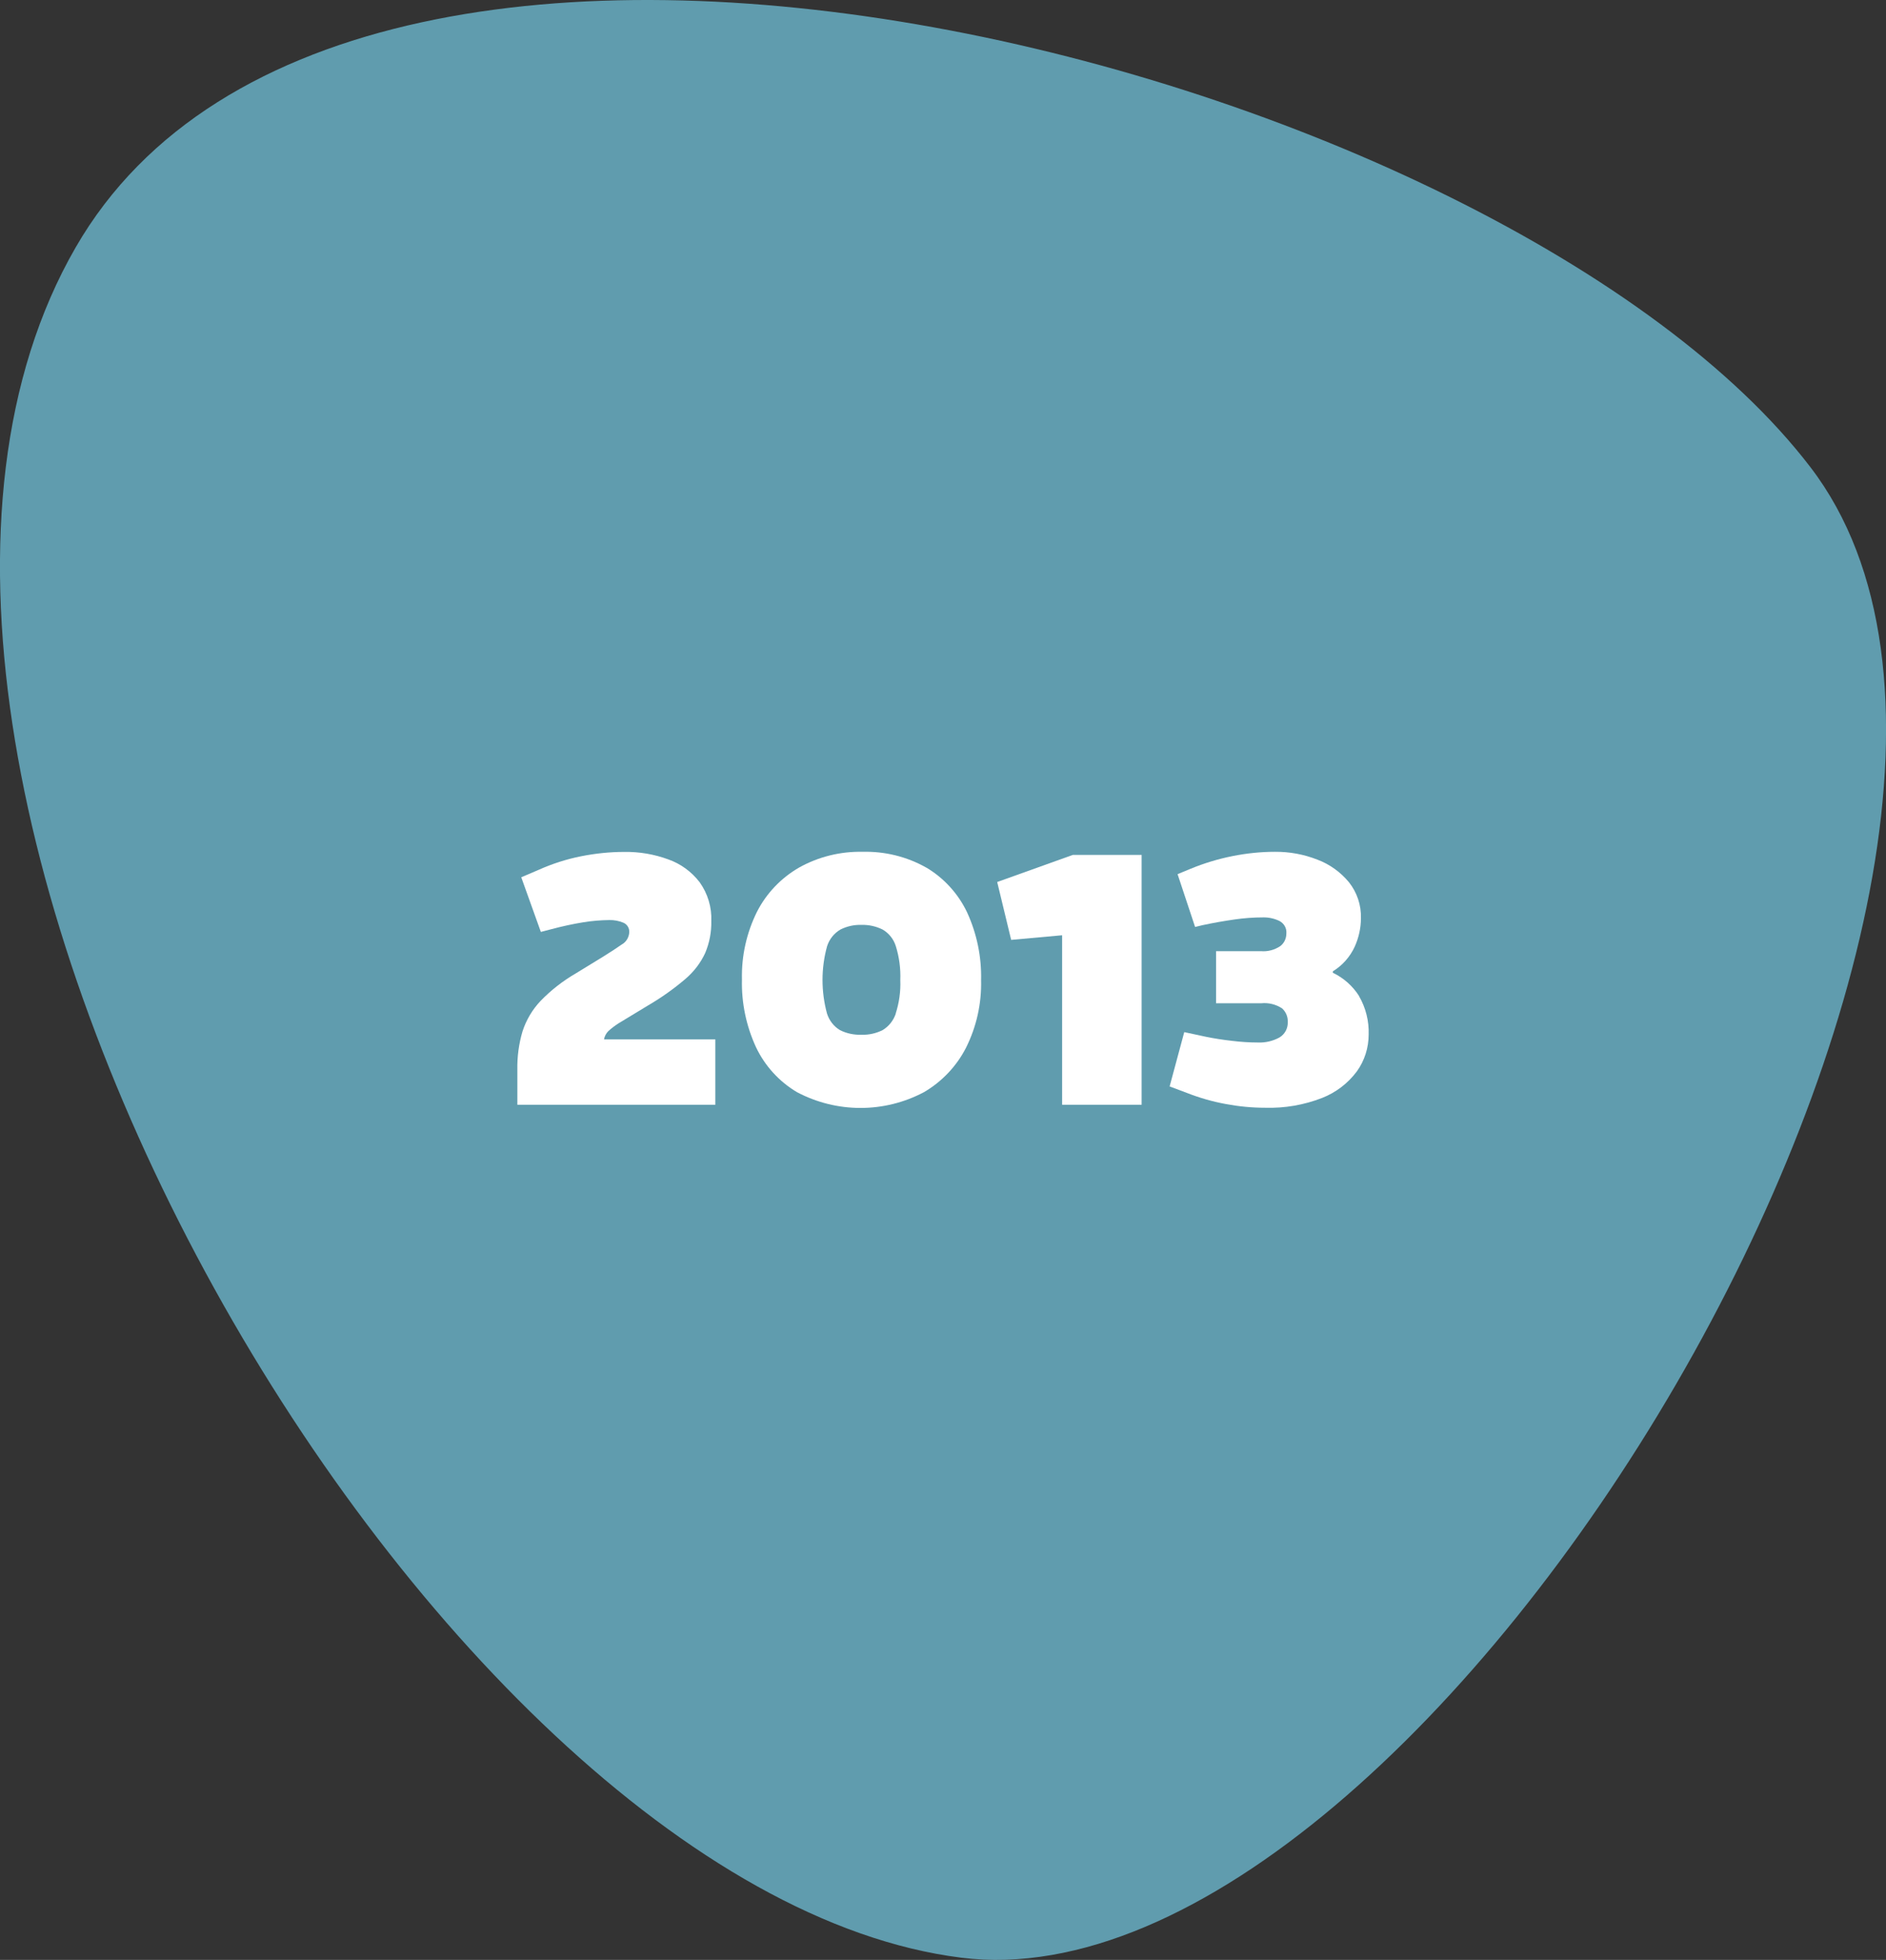 <svg xmlns="http://www.w3.org/2000/svg" id="Livello_2" data-name="Livello 2" viewBox="0 0 163.65 169.99"><rect x="0" y="0" width="163.65" height="169.99" fill="#333333" stroke="none"/><defs><style>      .cls-1 {        fill: #74c9e3;        opacity: .7;      }      .cls-1, .cls-2 {        stroke-width: 0px;      }      .cls-2 {        fill: #fff;      }    </style></defs><g id="Livello_1-2" data-name="Livello 1"><g><path id="Tracciato_385" data-name="Tracciato 385" class="cls-1" d="m6.57,21.45c24.12-41.79,124.1-15.47,150.53,19.08,26.43,34.54-32.93,134.37-73.69,129.27C36.9,163.98-19.41,66.45,6.57,21.45"></path><path id="Tracciato_386" data-name="Tracciato 386" class="cls-2" d="m52.77,89.45c.29-.27.6-.5.93-.71l2.51-1.52c1.15-.67,2.24-1.44,3.25-2.3.73-.62,1.33-1.39,1.73-2.26.37-.88.55-1.82.53-2.77.05-1.2-.31-2.39-1.01-3.37-.7-.91-1.64-1.6-2.72-1.98-1.22-.45-2.52-.67-3.82-.65-1.25,0-2.49.13-3.71.37-1.28.25-2.52.65-3.71,1.18l-1.52.65,1.7,4.74.96-.25c.9-.24,1.82-.44,2.74-.59.74-.12,1.49-.18,2.24-.19.42-.01.84.07,1.22.23.34.14.54.49.51.85-.03.43-.27.83-.65,1.04-.43.3-.98.66-1.64,1.07l-2.32,1.42c-1.14.66-2.18,1.47-3.09,2.41-.71.75-1.24,1.65-1.56,2.63-.32,1.08-.47,2.21-.45,3.34v3.03h17.18v-5.67h-9.66c.05-.27.18-.52.37-.71"></path><path id="Tracciato_387" data-name="Tracciato 387" class="cls-2" d="m80.39,75.26c-1.69-.96-3.61-1.43-5.55-1.38-1.92-.04-3.82.43-5.49,1.36-1.57.9-2.85,2.24-3.67,3.85-.9,1.82-1.35,3.83-1.3,5.86-.05,2.03.37,4.04,1.22,5.88.77,1.62,2,2.97,3.54,3.89,3.45,1.83,7.58,1.84,11.03.01,1.56-.91,2.83-2.25,3.65-3.85.91-1.82,1.36-3.83,1.31-5.86.05-2.03-.37-4.05-1.22-5.9-.77-1.61-2-2.96-3.53-3.87m-2.65,12.66c-.2.6-.6,1.11-1.15,1.44-.57.28-1.19.42-1.83.4-.64.02-1.28-.11-1.86-.4-.54-.32-.94-.84-1.13-1.44-.52-1.92-.52-3.94.01-5.85.2-.61.61-1.12,1.16-1.44.56-.28,1.18-.42,1.81-.4.64-.02,1.27.12,1.84.4.55.32.96.83,1.15,1.44.3.96.43,1.96.39,2.96.04.98-.1,1.96-.4,2.89"></path><path id="Tracciato_388" data-name="Tracciato 388" class="cls-2" d="m86.53,76.51l1.21,5.01,4.42-.4v14.7h6.9v-21.67h-5.97l-6.56,2.35Z"></path><path id="Tracciato_389" data-name="Tracciato 389" class="cls-2" d="m117.94,86.41c-.55-.88-1.35-1.59-2.29-2.04v-.12c.83-.51,1.49-1.25,1.9-2.14.35-.78.54-1.62.54-2.48.03-1.13-.34-2.23-1.04-3.11-.73-.88-1.67-1.56-2.74-1.96-1.17-.46-2.42-.69-3.68-.68-1.23,0-2.46.13-3.67.37-1.26.25-2.48.62-3.67,1.11l-1.11.46,1.52,4.58.62-.15c.97-.21,1.9-.37,2.8-.5.83-.12,1.66-.18,2.49-.18.49-.01.97.1,1.41.31.4.21.64.63.6,1.08,0,.44-.19.85-.54,1.11-.49.32-1.07.48-1.66.43h-3.9v4.52h3.9c.65-.07,1.3.09,1.84.45.32.3.5.72.48,1.16.03.55-.25,1.08-.73,1.36-.57.31-1.22.46-1.87.43-.74,0-1.48-.05-2.21-.14-.82-.09-1.58-.21-2.31-.36l-1.86-.4-1.27,4.71,1.49.56c1.1.43,2.24.76,3.4.97,1.12.21,2.26.32,3.41.32,1.69.05,3.36-.24,4.93-.85,1.2-.47,2.25-1.27,3.02-2.31.67-.93,1.02-2.05,1.02-3.19.04-1.17-.25-2.33-.84-3.34"></path></g></g></svg>